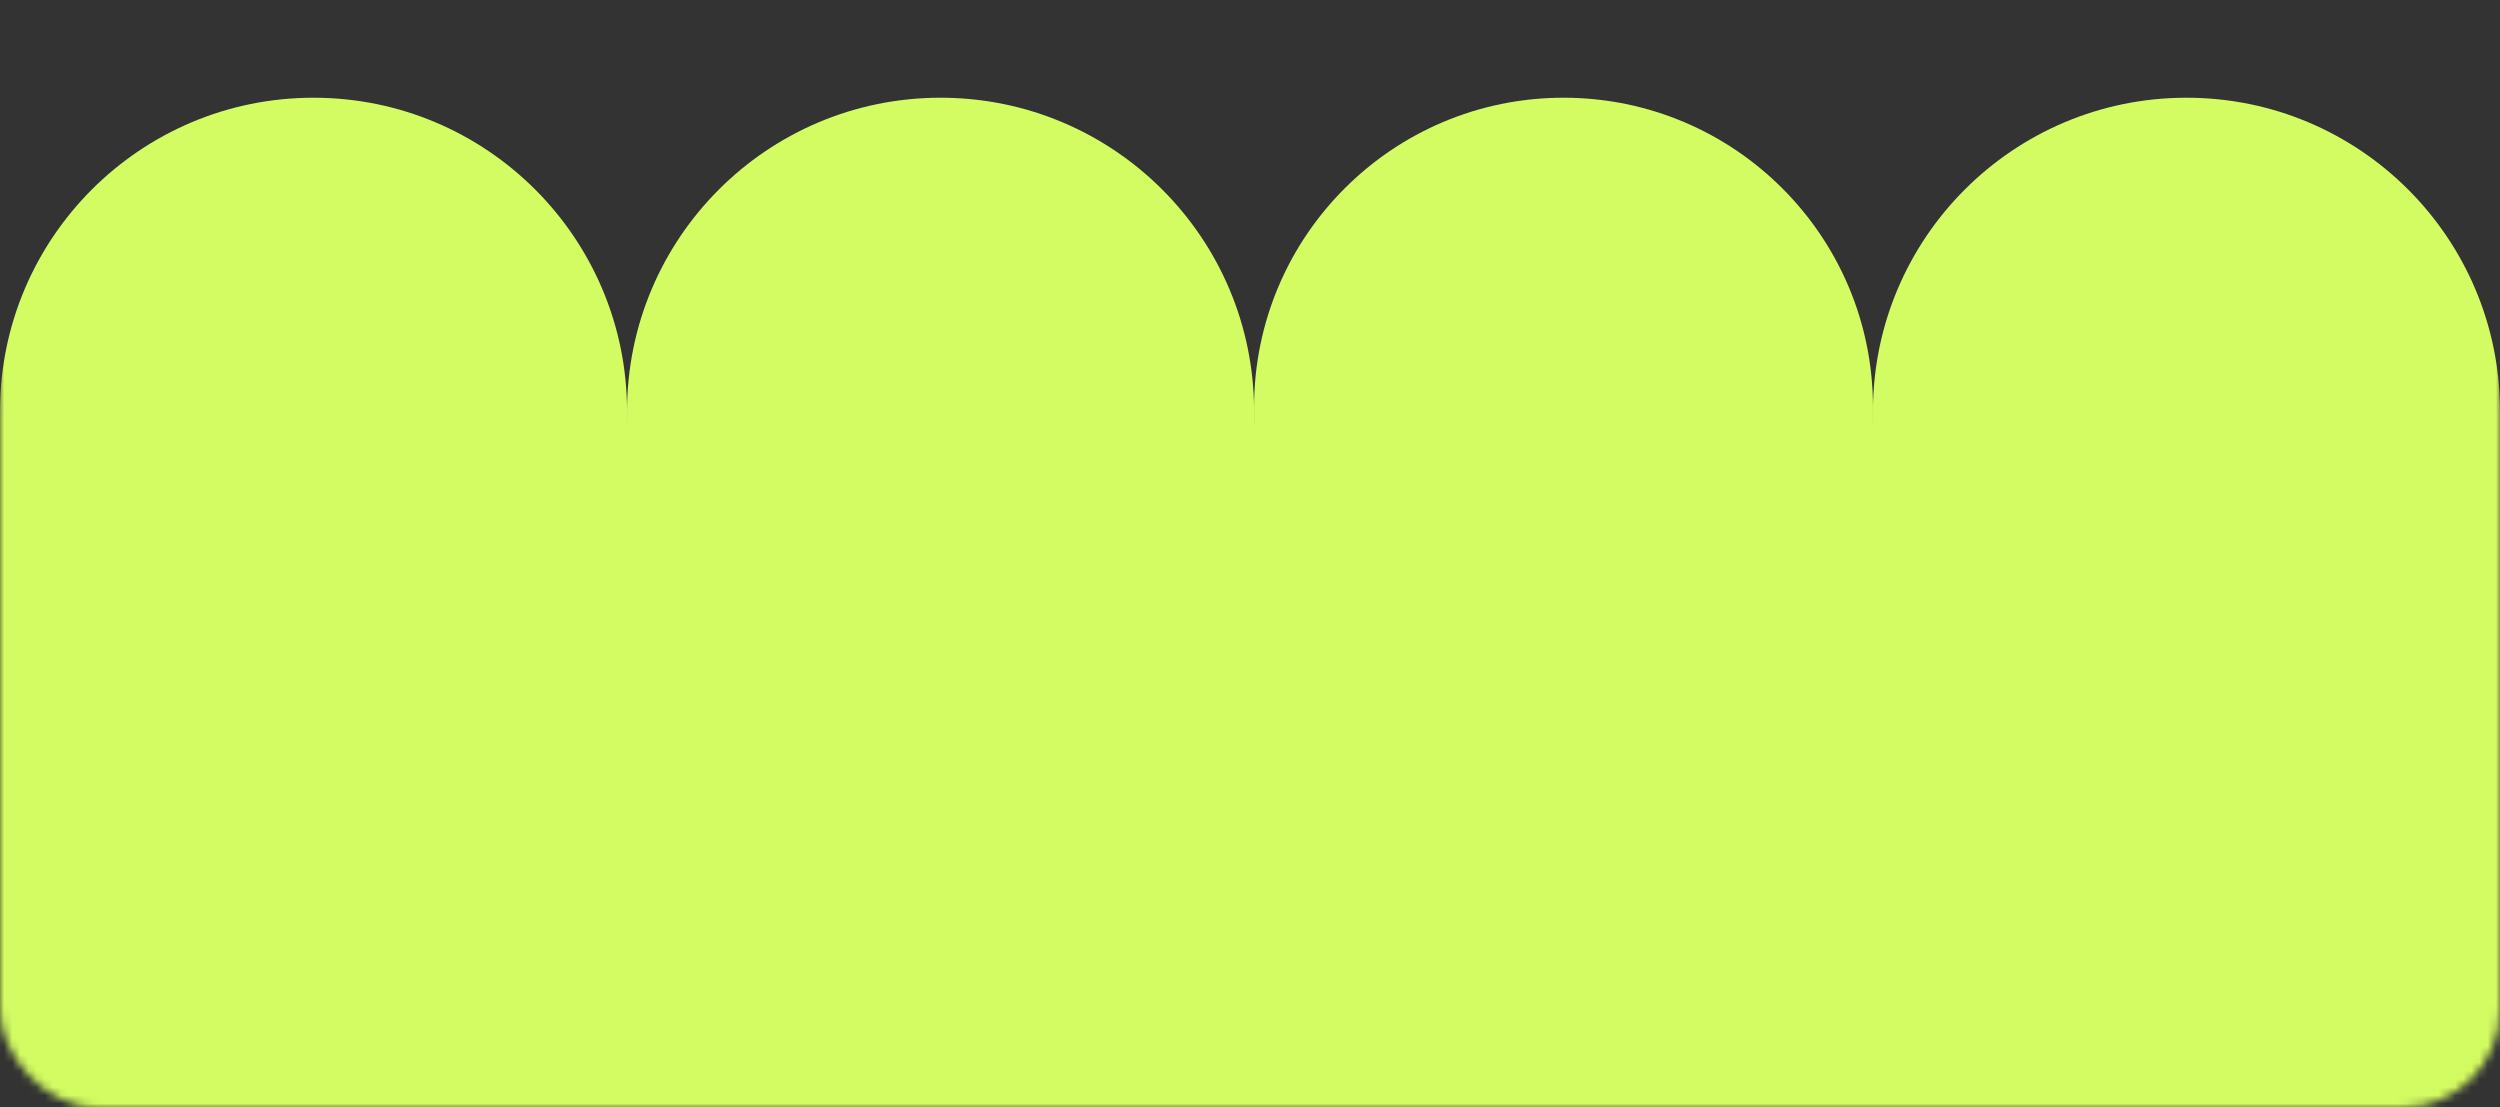 <?xml version="1.0" encoding="UTF-8"?> <svg xmlns="http://www.w3.org/2000/svg" width="307" height="136" viewBox="0 0 307 136" fill="none"><rect x="0" y="0" width="307" height="136" fill="#333333" stroke="none"/><mask id="mask0_93_963" style="mask-type:alpha" maskUnits="userSpaceOnUse" x="0" y="0" width="307" height="136"><rect width="307" height="136" rx="12" fill="#D9D9D9"></rect></mask><g mask="url(#mask0_93_963)"><rect y="52" width="307" height="84" fill="#D3FC62"></rect><path d="M0 50.5C0 29.237 17.237 12 38.5 12C59.763 12 77 29.237 77 50.5V53H0V50.5Z" fill="#D3FC62"></path><path d="M154 50C154 29.013 171.013 12 192 12C212.987 12 230 29.013 230 50V53H154V50Z" fill="#D3FC62"></path><path d="M230 50.5C230 29.237 247.237 12 268.5 12C289.763 12 307 29.237 307 50.5V53H230V50.5Z" fill="#D3FC62"></path><path d="M77 50.5C77 29.237 94.237 12 115.5 12C136.763 12 154 29.237 154 50.5V53H77V50.5Z" fill="#D3FC62"></path></g></svg> 